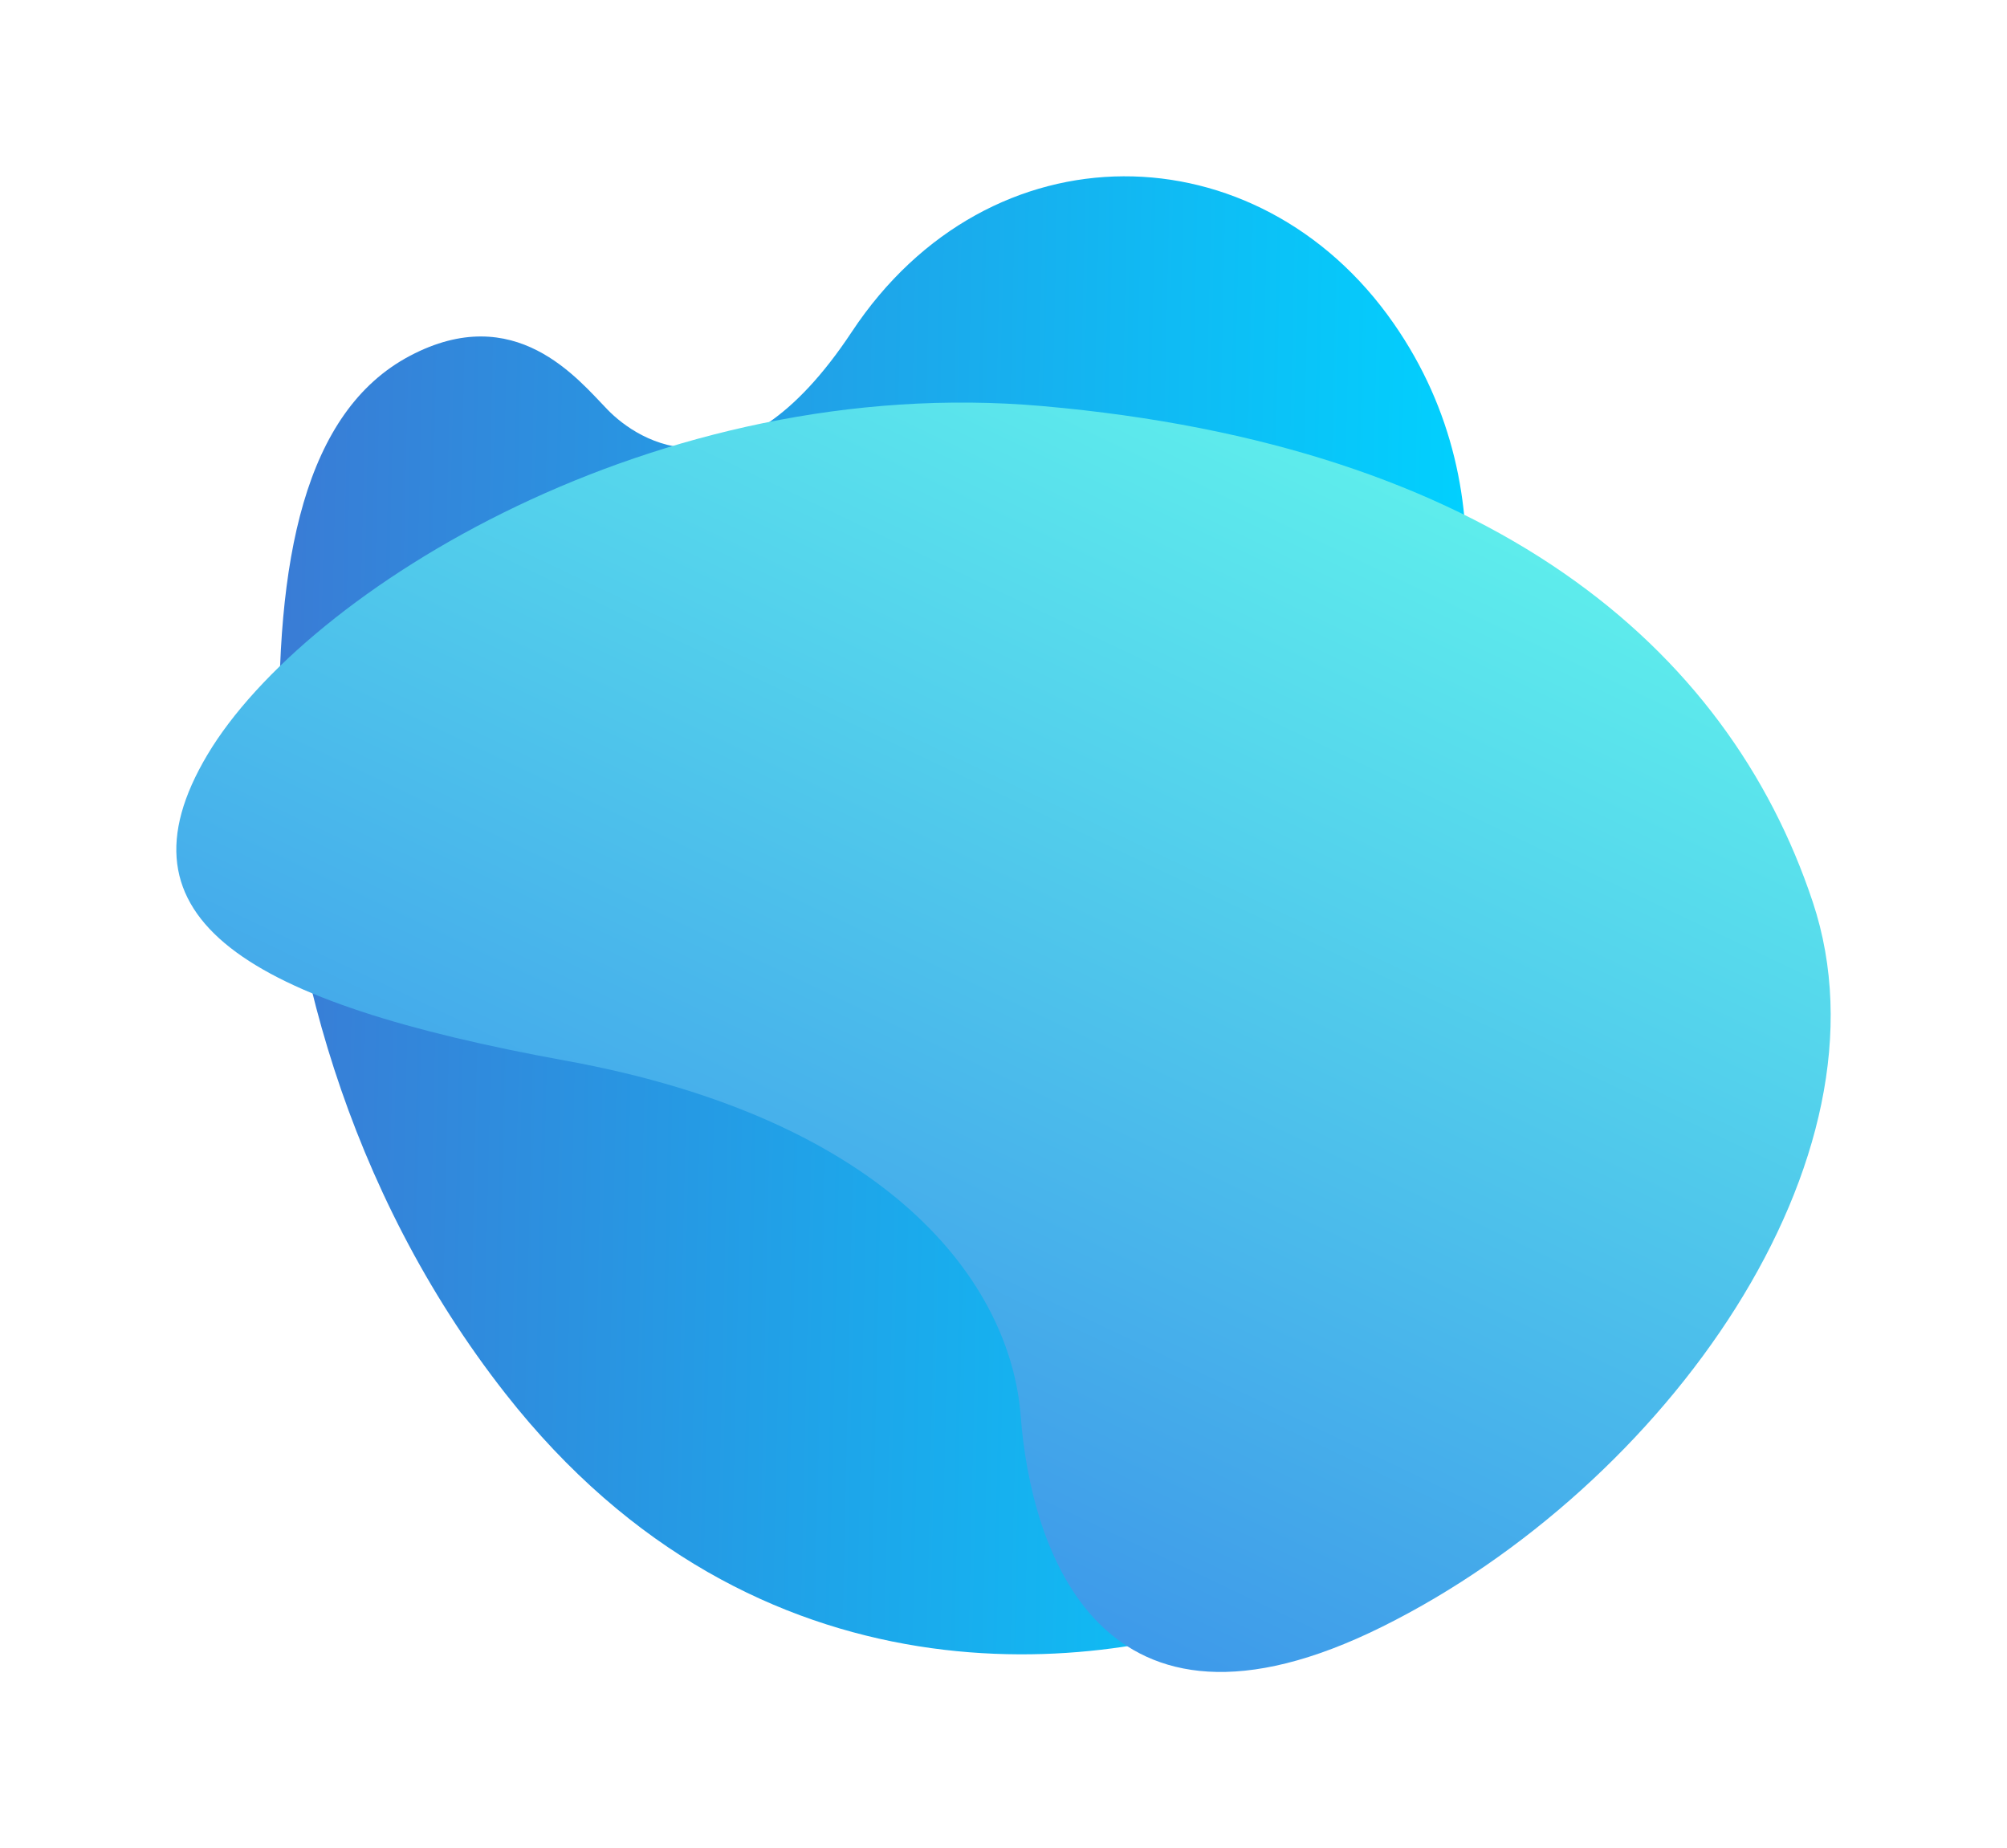 <svg width="683" height="629" viewBox="0 0 683 629" fill="none" xmlns="http://www.w3.org/2000/svg">
<g filter="url(#filter0_d)">
<path d="M155.502 101.099C191.351 82.16 212.61 109 222.803 119.459C232.996 129.917 266.364 152.637 305.838 92.985C352.828 21.945 444.06 23.737 490.213 89.976C531.486 149.181 513.591 219.025 491.368 257.062C469.146 295.1 453.71 340.746 485.551 392.385C517.392 444.024 496.489 507.727 445.774 527.915C390.949 549.752 273.619 563.454 187.997 454.254C133.45 384.675 112.739 301.906 111.158 236.257C109.577 170.608 119.647 120.038 155.502 101.099Z" fill="url(#paint0_linear)"/>
</g>
<g filter="url(#filter1_d)">
<path d="M632.921 287.024C603.898 199.711 522.729 131.587 370.811 118.202C239.639 106.646 119.922 180.849 86.579 236.863C53.235 292.878 100.021 321.213 208.489 340.962C318.885 361.056 359.912 416.688 363.349 461.899C366.786 507.111 390.287 581.363 486.52 533.531C582.752 485.7 661.944 374.338 632.921 287.024Z" fill="url(#paint1_linear)"/>
</g>
<defs>
<filter id="filter0_d" x="35.001" y="-0" width="524" height="623" filterUnits="userSpaceOnUse" color-interpolation-filters="sRGB">
<feFlood flood-opacity="0" result="BackgroundImageFix"/>
<feColorMatrix in="SourceAlpha" type="matrix" values="0 0 0 0 0 0 0 0 0 0 0 0 0 0 0 0 0 0 127 0"/>
<feOffset dx="-16" dy="20"/>
<feGaussianBlur stdDeviation="30"/>
<feColorMatrix type="matrix" values="0 0 0 0 0 0 0 0 0 0 0 0 0 0 0 0 0 0 0.18 0"/>
<feBlend mode="normal" in2="BackgroundImageFix" result="effect1_dropShadow"/>
<feBlend mode="normal" in="SourceGraphic" in2="effect1_dropShadow" result="shape"/>
</filter>
<filter id="filter1_d" x="0" y="77" width="683" height="552" filterUnits="userSpaceOnUse" color-interpolation-filters="sRGB">
<feFlood flood-opacity="0" result="BackgroundImageFix"/>
<feColorMatrix in="SourceAlpha" type="matrix" values="0 0 0 0 0 0 0 0 0 0 0 0 0 0 0 0 0 0 127 0"/>
<feOffset dx="-16" dy="20"/>
<feGaussianBlur stdDeviation="30"/>
<feColorMatrix type="matrix" values="0 0 0 0 0 0 0 0 0 0 0 0 0 0 0 0 0 0 0.18 0"/>
<feBlend mode="normal" in2="BackgroundImageFix" result="effect1_dropShadow"/>
<feBlend mode="normal" in="SourceGraphic" in2="effect1_dropShadow" result="shape"/>
</filter>
<linearGradient id="paint0_linear" x1="515.001" y1="543" x2="99.921" y2="533.684" gradientUnits="userSpaceOnUse">
<stop stop-color="#00D2FF"/>
<stop offset="1" stop-color="#3A7BD5"/>
</linearGradient>
<linearGradient id="paint1_linear" x1="639" y1="117" x2="367.437" y2="687.682" gradientUnits="userSpaceOnUse">
<stop stop-color="#65FFED"/>
<stop offset="1" stop-color="#327BE9"/>
</linearGradient>
</defs>
</svg>
